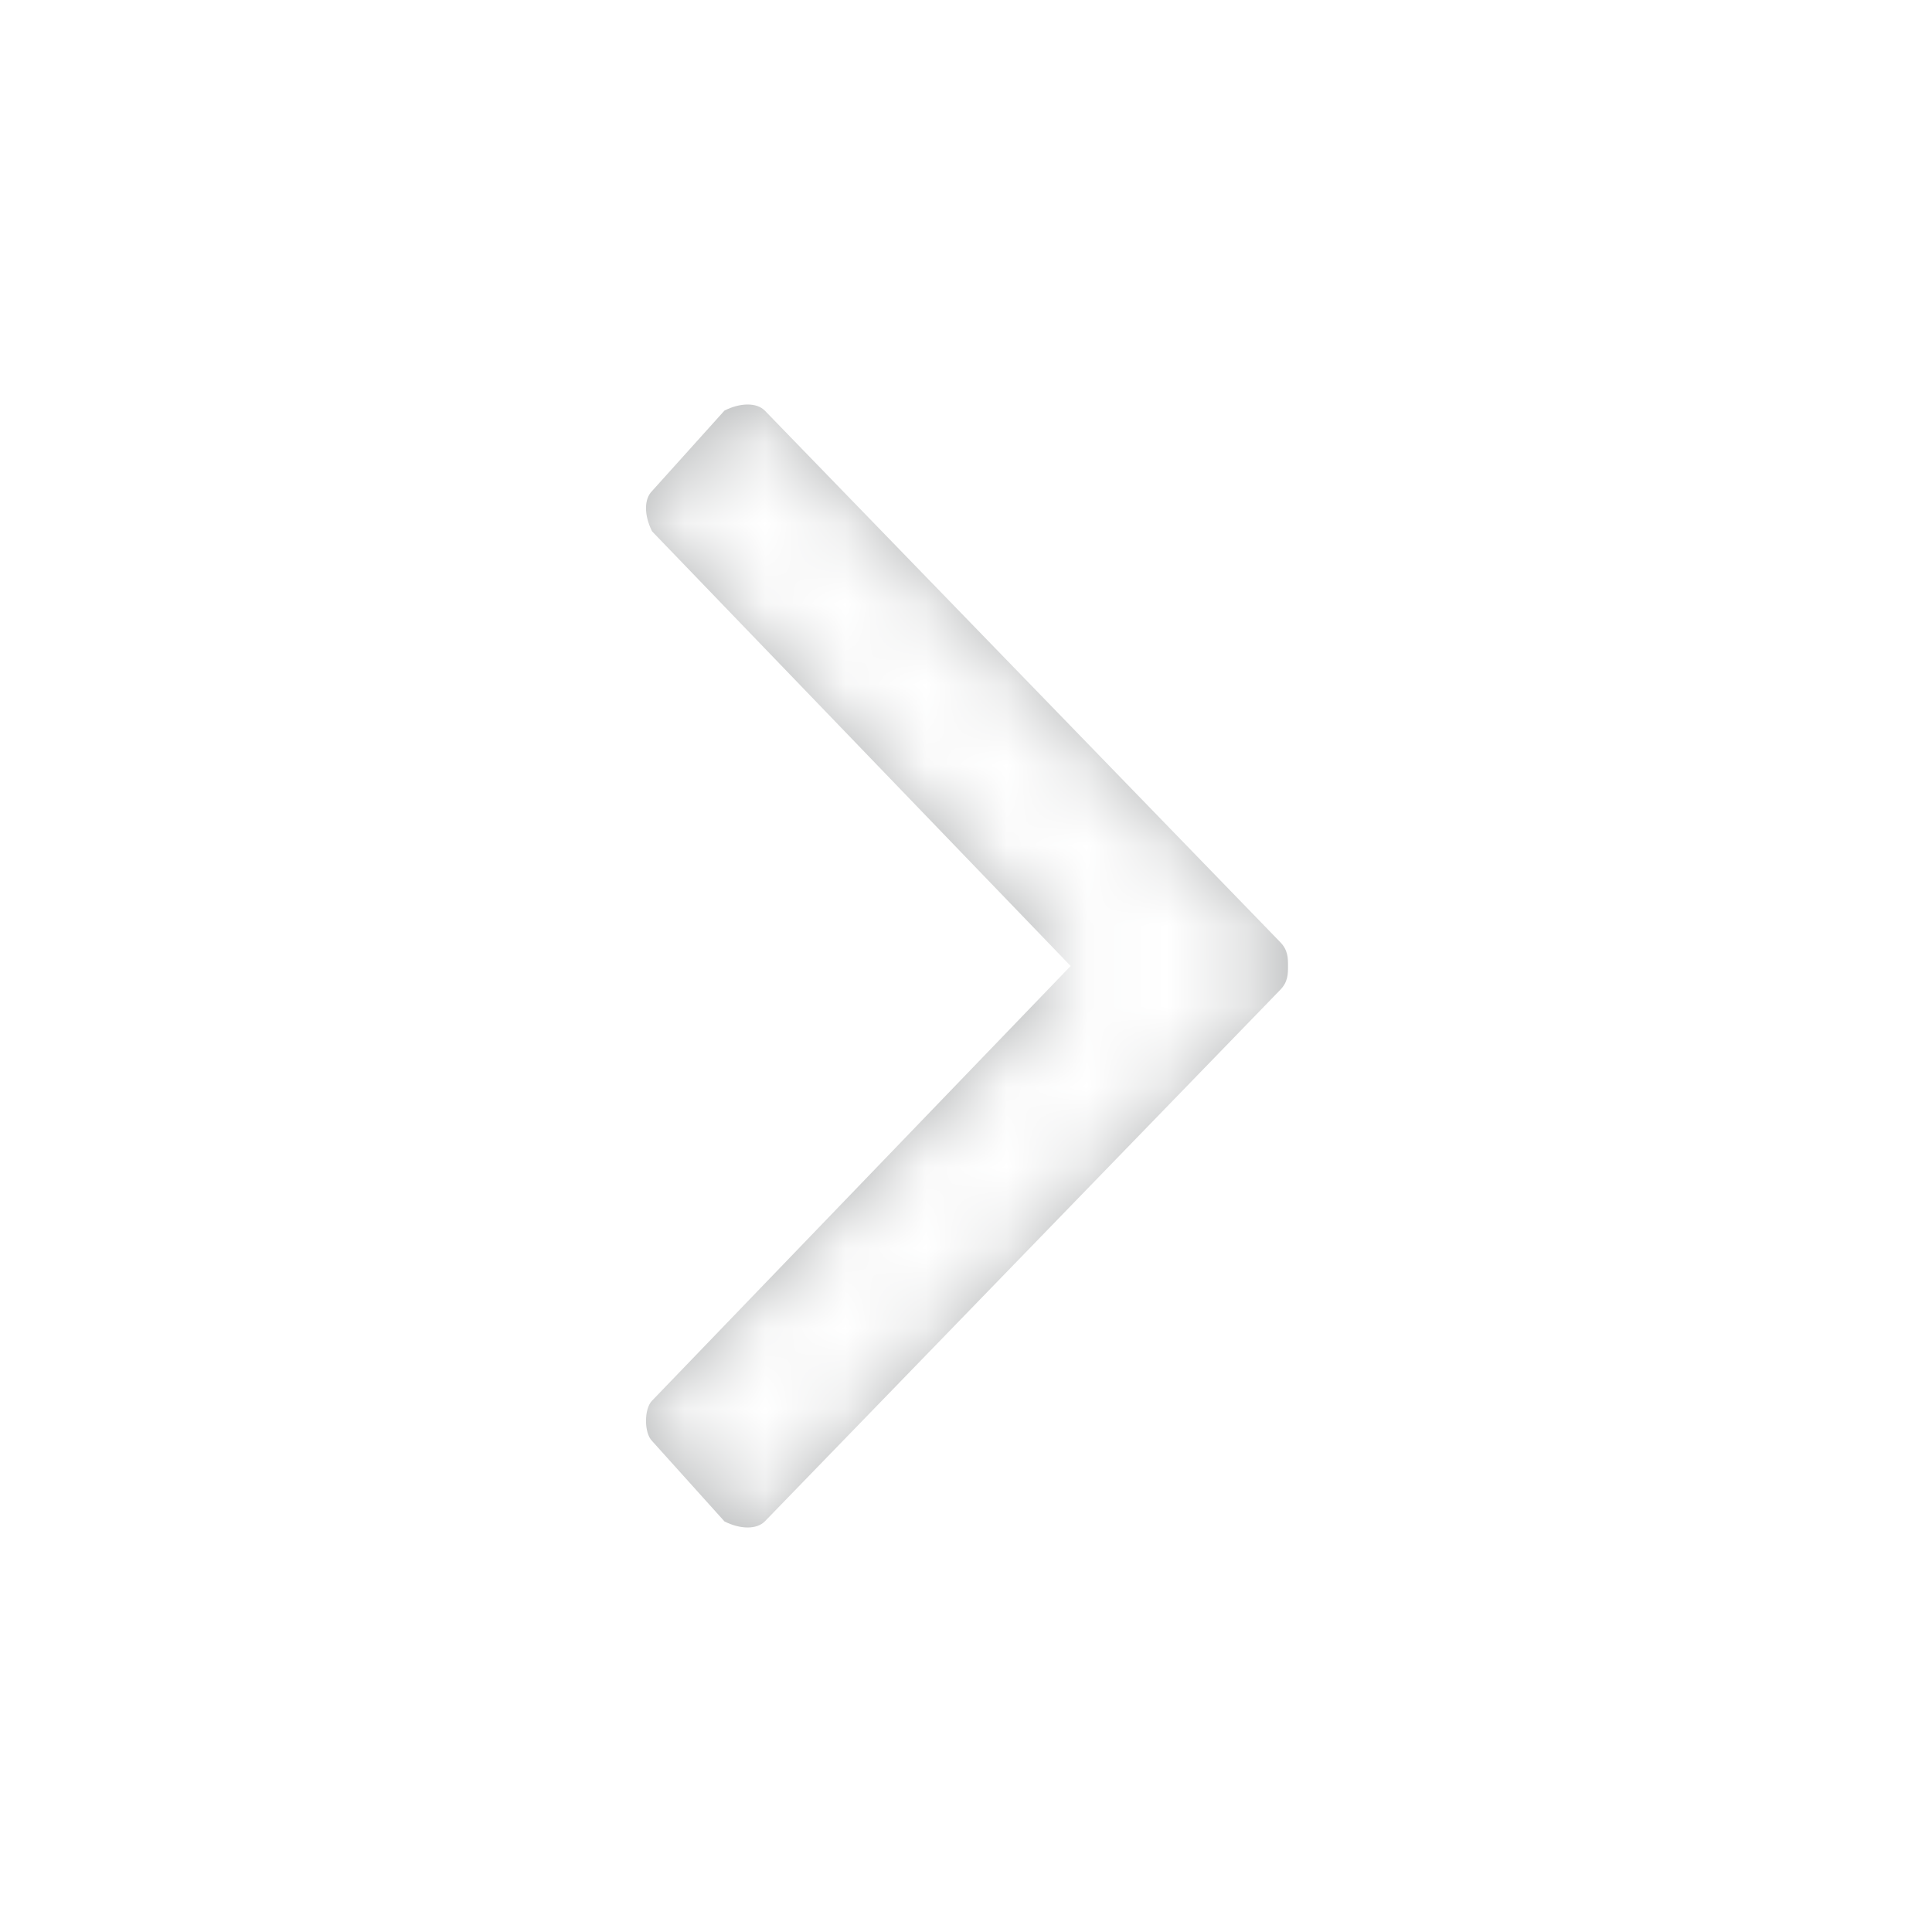 <?xml version="1.0" encoding="utf-8"?>
<!-- Generator: Adobe Illustrator 26.3.1, SVG Export Plug-In . SVG Version: 6.00 Build 0)  -->
<svg version="1.1" id="katman_1" xmlns="http://www.w3.org/2000/svg" xmlns:xlink="http://www.w3.org/1999/xlink" x="0px" y="0px"
	 viewBox="0 0 24 24" style="enable-background:new 0 0 24 24;" xml:space="preserve">
<style type="text/css">
	.st0{fill:none;}
	.st1{fill:#AEB0B1;}
	.st2{filter:url(#Adobe_OpacityMaskFilter);}
	.st3{fill-rule:evenodd;clip-rule:evenodd;fill:#FFFFFF;}
	
		.st4{mask:url(#gg3h40fudb_00000072261286837823933650000017995565110519270573_);fill-rule:evenodd;clip-rule:evenodd;fill:#FFFFFF;}
</style>
<g>
	<path class="st0" d="M0,24V0l24,0v24H0z"/>
	<g>
		<path id="jeezx50hua_00000044145740330704783800000007352397992728802716_" class="st1" d="M13.3,12L8.1,6.6C8,6.4,8,6.2,8.1,6.1
			l0.9-1C9.2,5,9.4,5,9.5,5.1l6.4,6.6C16,11.8,16,11.9,16,12c0,0.1,0,0.2-0.1,0.3l-6.4,6.6C9.4,19,9.2,19,9,18.9c0,0,0,0,0,0l-0.9-1
			c-0.1-0.1-0.1-0.4,0-0.5L13.3,12z"/>
	</g>
	<defs>
		<filter id="Adobe_OpacityMaskFilter" filterUnits="userSpaceOnUse" x="0" y="0" width="24" height="24">
			<feColorMatrix  type="matrix" values="1 0 0 0 0  0 1 0 0 0  0 0 1 0 0  0 0 0 1 0"/>
		</filter>
	</defs>
	
		<mask maskUnits="userSpaceOnUse" x="0" y="0" width="24" height="24" id="gg3h40fudb_00000072261286837823933650000017995565110519270573_">
		<g class="st2">
			<path id="jeezx50hua_00000183962624988996753540000007354141221437769127_" class="st3" d="M13.3,12L8.1,6.6C8,6.4,8,6.2,8.1,6.1
				l0.9-1C9.2,5,9.4,5,9.5,5.1l6.4,6.6C16,11.8,16,11.9,16,12c0,0.1,0,0.2-0.1,0.3l-6.4,6.6C9.4,19,9.2,19,9,18.9c0,0,0,0,0,0
				l-0.9-1c-0.1-0.1-0.1-0.4,0-0.5L13.3,12z"/>
		</g>
	</mask>
	<path class="st4" d="M0,24V0l24,0v24H0z"/>
</g>
</svg>
